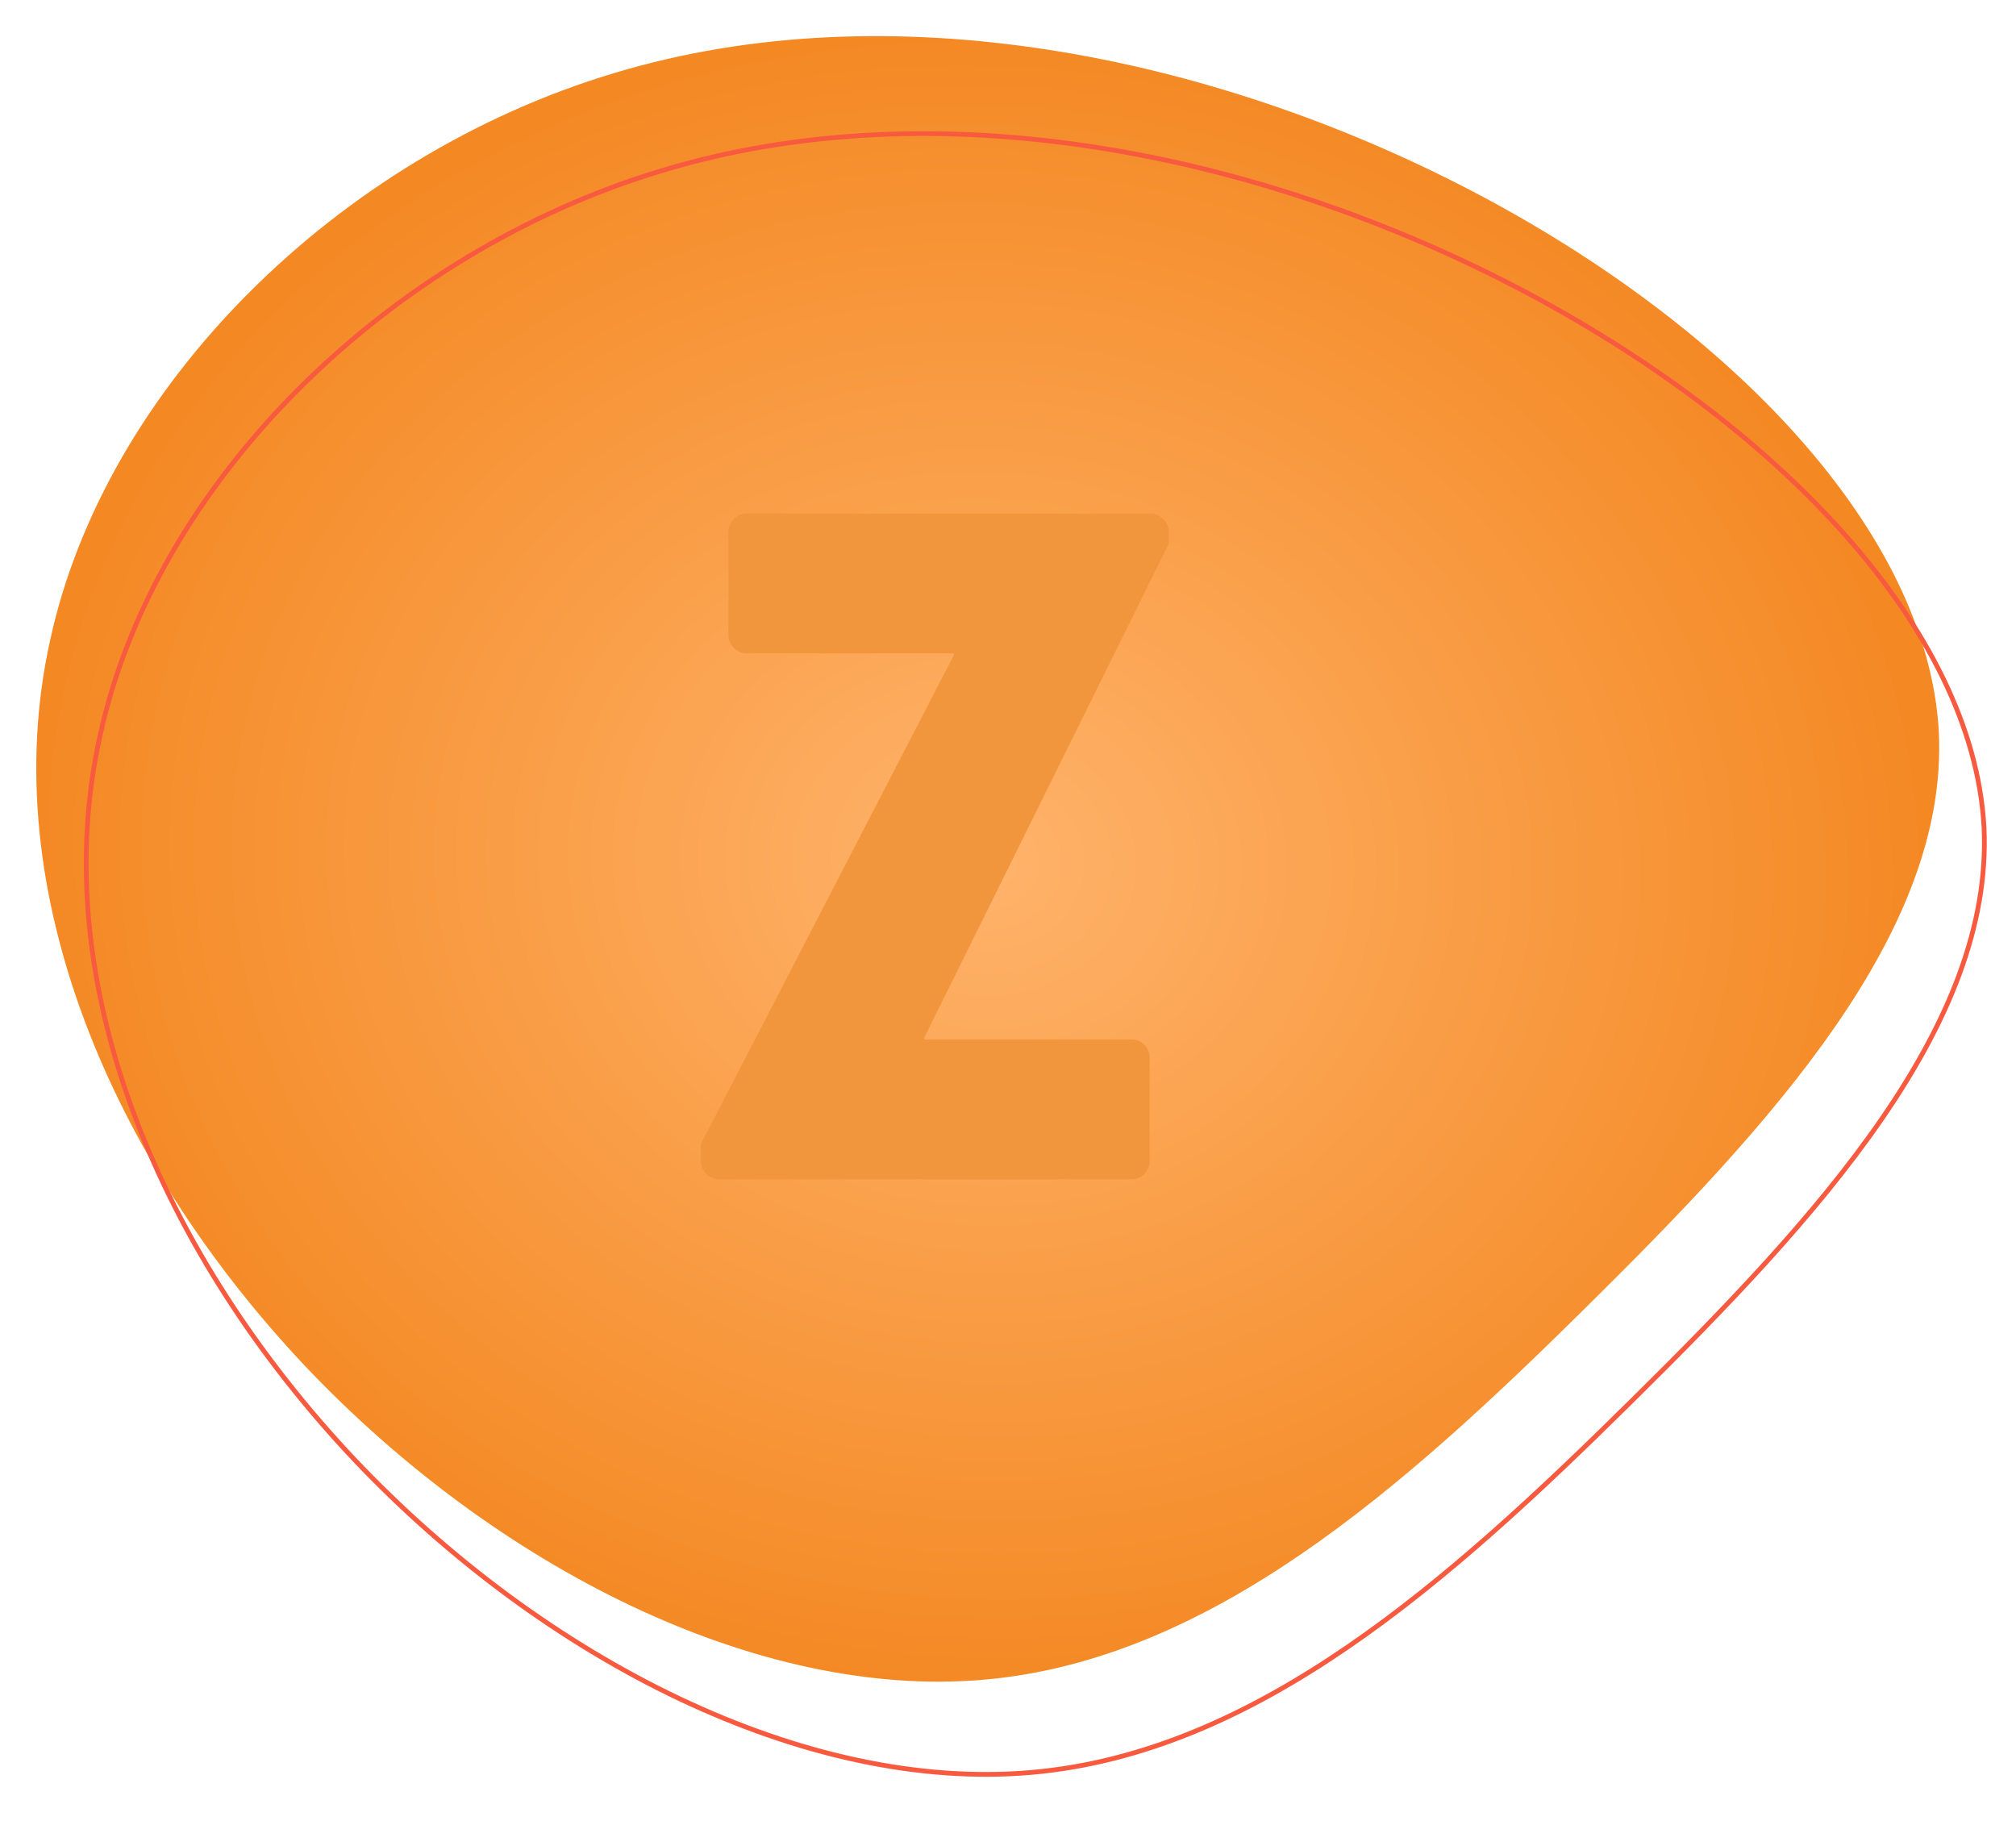 <svg width="424" height="383" viewBox="0 0 424 383" fill="none" xmlns="http://www.w3.org/2000/svg">
<path d="M64.104 287.22C23.935 244.591 -1.232 187.585 10.54 134.665C22.056 81.501 70.757 32.9 129.134 15.377C187.244 -2.157 254.753 11.609 309.383 40.073C364.012 68.537 405.485 111.921 407.773 153.939C409.794 195.946 372.639 236.353 333.695 274.812C295.027 313.049 254.579 349.105 206.893 353.246C159.208 357.388 104.283 329.614 64.104 287.22Z" fill="url(#paint0_radial)"/>
<path d="M21.029 154.774L21.029 154.771C32.5 101.812 81.047 53.335 139.278 35.856L139.278 35.855C197.225 18.37 264.597 32.091 319.152 60.516C346.423 74.726 370.397 92.653 387.832 112.255C405.271 131.862 416.137 153.109 417.273 173.965C418.276 194.811 409.559 215.304 395.684 235.422C381.809 255.539 362.815 275.227 343.344 294.456L343.343 294.457C304.655 332.713 264.33 368.625 216.85 372.748C169.37 376.872 114.585 349.207 74.467 306.876C34.361 264.314 9.306 207.471 21.029 154.774Z" stroke="#F85A40"/>
<path d="M147.4 244.2C147.4 246.2 149.2 248 151.2 248H238C240.2 248 241.8 246.2 241.8 244.2V222.4C241.8 220.4 240.2 218.6 238 218.6H194.4V218.2L245.8 114.4V111.8C245.8 109.8 244 108 242 108H157C155 108 153.2 109.8 153.2 111.8V133.6C153.2 135.6 155 137.4 157 137.4H200.6V137.8L147.4 240.6V244.2Z" fill="#F2963E"/>
<defs>
<radialGradient id="paint0_radial" cx="0" cy="0" r="1" gradientUnits="userSpaceOnUse" gradientTransform="translate(206.824 181.237) rotate(-87.66) scale(172.758 199.938)">
<stop stop-color="#FFB36B"/>
<stop offset="1" stop-color="#F48924"/>
</radialGradient>
</defs>
</svg>
